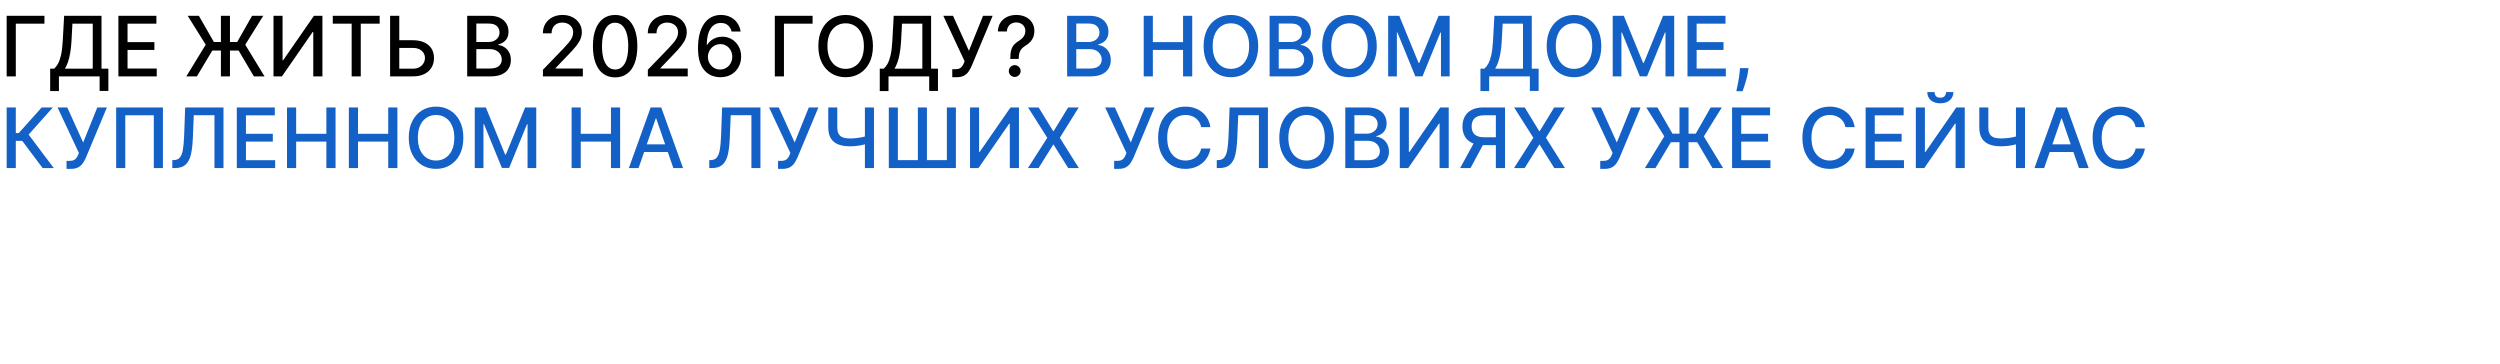 <?xml version="1.0" encoding="UTF-8"?> <svg xmlns="http://www.w3.org/2000/svg" width="1800" height="262" viewBox="0 0 1800 262" fill="none"><g clip-path="url(#clip0_9279_754)"><path d="M32.003 11.364V17.031H11.378V55H4.794V11.364H32.003ZM36.12 65.547V49.418H38.997C39.977 48.594 40.893 47.422 41.745 45.902C42.598 44.382 43.322 42.33 43.919 39.744C44.515 37.159 44.927 33.842 45.154 29.794L46.177 11.364H73.088V49.418H78.031V65.483H71.724V55H42.427V65.547H36.12ZM46.752 49.418H66.781V17.031H52.143L51.461 29.794C51.277 32.876 50.971 35.646 50.545 38.104C50.133 40.561 49.6 42.734 48.947 44.624C48.308 46.499 47.576 48.097 46.752 49.418ZM85.243 55V11.364H112.601V17.031H91.827V30.327H111.174V35.973H91.827V49.332H112.857V55H85.243ZM165.57 11.364V55H159.05V11.364H165.57ZM134.142 55L148.12 32.159L135.123 11.364H143.176L154 30.241H170.769L181.507 11.364H189.54L176.586 32.202L190.478 55H182.786L171.813 36.378H152.871L141.749 55H134.142ZM196.923 11.364H203.443V43.409H203.848L226.049 11.364H232.143V55H225.559V22.997H225.154L202.995 55H196.923V11.364ZM239.595 17.031V11.364H273.366V17.031H259.751V55H253.189V17.031H239.595ZM285.453 28.963H297.214C300.453 28.963 303.208 29.489 305.481 30.54C307.754 31.591 309.487 33.075 310.68 34.993C311.887 36.91 312.484 39.169 312.47 41.769C312.484 44.368 311.887 46.662 310.68 48.651C309.487 50.639 307.754 52.195 305.481 53.317C303.208 54.439 300.453 55 297.214 55H280.872V11.364H287.477V49.46H297.214C299.103 49.46 300.694 49.091 301.987 48.352C303.294 47.614 304.281 46.655 304.949 45.476C305.63 44.297 305.971 43.033 305.971 41.683C305.971 39.723 305.218 38.04 303.713 36.633C302.207 35.213 300.041 34.503 297.214 34.503H285.453V28.963ZM336.376 55V11.364H352.356C355.453 11.364 358.017 11.875 360.048 12.898C362.079 13.906 363.599 15.277 364.608 17.01C365.616 18.729 366.12 20.668 366.12 22.827C366.12 24.645 365.787 26.179 365.119 27.429C364.451 28.665 363.556 29.659 362.434 30.412C361.326 31.151 360.105 31.69 358.77 32.031V32.457C360.218 32.528 361.632 32.997 363.01 33.864C364.402 34.716 365.552 35.93 366.461 37.507C367.37 39.084 367.825 41.001 367.825 43.26C367.825 45.49 367.299 47.493 366.248 49.269C365.211 51.03 363.606 52.429 361.433 53.466C359.26 54.489 356.483 55 353.102 55H336.376ZM342.96 49.354H352.463C355.616 49.354 357.875 48.743 359.238 47.521C360.602 46.3 361.284 44.773 361.284 42.94C361.284 41.562 360.936 40.298 360.24 39.148C359.544 37.997 358.549 37.081 357.257 36.399C355.978 35.717 354.458 35.376 352.697 35.376H342.96V49.354ZM342.96 30.241H351.781C353.258 30.241 354.586 29.957 355.765 29.389C356.958 28.821 357.903 28.026 358.599 27.003C359.309 25.966 359.664 24.744 359.664 23.338C359.664 21.534 359.032 20.021 357.768 18.8C356.504 17.578 354.565 16.967 351.951 16.967H342.96V30.241ZM390.916 55V50.227L405.682 34.929C407.259 33.267 408.558 31.811 409.581 30.561C410.618 29.297 411.392 28.097 411.903 26.96C412.415 25.824 412.67 24.616 412.67 23.338C412.67 21.889 412.33 20.639 411.648 19.588C410.966 18.523 410.036 17.706 408.857 17.138C407.678 16.555 406.349 16.264 404.872 16.264C403.31 16.264 401.946 16.584 400.781 17.223C399.616 17.862 398.722 18.764 398.097 19.929C397.472 21.094 397.159 22.457 397.159 24.02H390.874C390.874 21.364 391.484 19.041 392.706 17.053C393.928 15.064 395.604 13.523 397.734 12.429C399.865 11.321 402.287 10.767 405 10.767C407.741 10.767 410.156 11.314 412.244 12.408C414.347 13.487 415.987 14.964 417.166 16.84C418.345 18.7 418.935 20.803 418.935 23.146C418.935 24.766 418.629 26.349 418.018 27.898C417.422 29.446 416.378 31.172 414.886 33.075C413.395 34.965 411.321 37.258 408.665 39.957L399.993 49.034V49.354H419.638V55H390.916ZM442.905 55.724C439.538 55.71 436.662 54.822 434.276 53.061C431.889 51.3 430.064 48.736 428.8 45.369C427.536 42.003 426.903 37.947 426.903 33.203C426.903 28.473 427.536 24.432 428.8 21.079C430.078 17.727 431.911 15.171 434.297 13.409C436.697 11.648 439.567 10.767 442.905 10.767C446.243 10.767 449.105 11.655 451.491 13.43C453.878 15.192 455.703 17.749 456.967 21.101C458.246 24.439 458.885 28.473 458.885 33.203C458.885 37.962 458.253 42.024 456.989 45.391C455.724 48.743 453.899 51.307 451.513 53.082C449.126 54.844 446.257 55.724 442.905 55.724ZM442.905 50.035C445.859 50.035 448.168 48.594 449.83 45.71C451.506 42.827 452.344 38.658 452.344 33.203C452.344 29.581 451.96 26.52 451.193 24.02C450.44 21.506 449.354 19.602 447.933 18.31C446.527 17.003 444.851 16.349 442.905 16.349C439.964 16.349 437.656 17.798 435.98 20.696C434.304 23.594 433.459 27.763 433.445 33.203C433.445 36.84 433.821 39.915 434.574 42.429C435.341 44.929 436.428 46.825 437.834 48.118C439.24 49.396 440.93 50.035 442.905 50.035ZM466.444 55V50.227L481.209 34.929C482.786 33.267 484.086 31.811 485.108 30.561C486.145 29.297 486.919 28.097 487.431 26.96C487.942 25.824 488.198 24.616 488.198 23.338C488.198 21.889 487.857 20.639 487.175 19.588C486.493 18.523 485.563 17.706 484.384 17.138C483.205 16.555 481.877 16.264 480.4 16.264C478.837 16.264 477.473 16.584 476.309 17.223C475.144 17.862 474.249 18.764 473.624 19.929C472.999 21.094 472.686 22.457 472.686 24.02H466.401C466.401 21.364 467.012 19.041 468.233 17.053C469.455 15.064 471.131 13.523 473.262 12.429C475.392 11.321 477.814 10.767 480.527 10.767C483.269 10.767 485.684 11.314 487.772 12.408C489.874 13.487 491.515 14.964 492.694 16.84C493.873 18.7 494.462 20.803 494.462 23.146C494.462 24.766 494.157 26.349 493.546 27.898C492.949 29.446 491.905 31.172 490.414 33.075C488.922 34.965 486.848 37.258 484.192 39.957L475.52 49.034V49.354H495.165V55H466.444ZM518.475 55.597C516.529 55.568 514.611 55.213 512.722 54.531C510.847 53.849 509.142 52.713 507.608 51.122C506.074 49.531 504.846 47.394 503.922 44.709C503.013 42.024 502.559 38.672 502.559 34.652C502.559 30.845 502.935 27.465 503.688 24.51C504.455 21.555 505.556 19.062 506.99 17.031C508.425 14.986 510.158 13.43 512.189 12.365C514.221 11.3 516.5 10.767 519.029 10.767C521.628 10.767 523.936 11.278 525.953 12.301C527.971 13.324 529.604 14.737 530.854 16.541C532.118 18.345 532.921 20.398 533.262 22.699H526.763C526.323 20.881 525.449 19.396 524.142 18.246C522.836 17.095 521.131 16.52 519.029 16.52C515.833 16.52 513.34 17.912 511.55 20.696C509.775 23.48 508.88 27.351 508.865 32.308H509.185C509.938 31.072 510.861 30.021 511.955 29.155C513.063 28.274 514.299 27.599 515.662 27.131C517.04 26.648 518.489 26.406 520.009 26.406C522.537 26.406 524.824 27.024 526.87 28.26C528.929 29.482 530.57 31.172 531.792 33.331C533.013 35.49 533.624 37.962 533.624 40.746C533.624 43.53 532.992 46.051 531.728 48.31C530.478 50.568 528.716 52.358 526.444 53.679C524.171 54.986 521.515 55.625 518.475 55.597ZM518.453 50.057C520.13 50.057 521.628 49.645 522.949 48.821C524.27 47.997 525.314 46.889 526.081 45.497C526.848 44.105 527.232 42.55 527.232 40.831C527.232 39.155 526.855 37.628 526.103 36.25C525.364 34.872 524.341 33.778 523.034 32.969C521.742 32.159 520.265 31.754 518.603 31.754C517.338 31.754 516.167 31.996 515.087 32.479C514.022 32.962 513.084 33.629 512.275 34.481C511.465 35.334 510.826 36.314 510.357 37.422C509.902 38.516 509.675 39.673 509.675 40.895C509.675 42.528 510.051 44.041 510.804 45.433C511.571 46.825 512.615 47.947 513.936 48.8C515.272 49.638 516.777 50.057 518.453 50.057ZM585.069 11.364V17.031H564.444V55H557.86V11.364H585.069ZM628.519 33.182C628.519 37.841 627.667 41.847 625.962 45.199C624.258 48.537 621.921 51.108 618.952 52.912C615.998 54.702 612.638 55.597 608.874 55.597C605.096 55.597 601.722 54.702 598.754 52.912C595.799 51.108 593.469 48.53 591.765 45.178C590.06 41.825 589.208 37.827 589.208 33.182C589.208 28.523 590.06 24.524 591.765 21.186C593.469 17.834 595.799 15.263 598.754 13.473C601.722 11.669 605.096 10.767 608.874 10.767C612.638 10.767 615.998 11.669 618.952 13.473C621.921 15.263 624.258 17.834 625.962 21.186C627.667 24.524 628.519 28.523 628.519 33.182ZM621.999 33.182C621.999 29.631 621.424 26.641 620.273 24.212C619.137 21.768 617.575 19.922 615.586 18.672C613.612 17.408 611.374 16.776 608.874 16.776C606.36 16.776 604.116 17.408 602.141 18.672C600.167 19.922 598.604 21.768 597.454 24.212C596.317 26.641 595.749 29.631 595.749 33.182C595.749 36.733 596.317 39.73 597.454 42.173C598.604 44.602 600.167 46.449 602.141 47.713C604.116 48.963 606.36 49.588 608.874 49.588C611.374 49.588 613.612 48.963 615.586 47.713C617.575 46.449 619.137 44.602 620.273 42.173C621.424 39.73 621.999 36.733 621.999 33.182ZM633.425 65.547V49.418H636.301C637.282 48.594 638.198 47.422 639.05 45.902C639.902 44.382 640.627 42.33 641.223 39.744C641.82 37.159 642.232 33.842 642.459 29.794L643.482 11.364H670.392V49.418H675.336V65.483H669.029V55H639.732V65.547H633.425ZM644.057 49.418H664.086V17.031H649.448L648.766 29.794C648.581 32.876 648.276 35.646 647.85 38.104C647.438 40.561 646.905 42.734 646.252 44.624C645.613 46.499 644.881 48.097 644.057 49.418ZM685.637 55.597V49.801H688.258C689.352 49.801 690.254 49.617 690.964 49.247C691.689 48.878 692.278 48.381 692.733 47.756C693.201 47.117 693.592 46.42 693.904 45.668L694.522 44.112L679.181 11.364H686.17L697.612 36.591L707.797 11.364H714.7L699.615 47.436C698.975 48.885 698.237 50.227 697.399 51.463C696.575 52.699 695.474 53.7 694.096 54.467C692.718 55.22 690.893 55.597 688.62 55.597H685.637ZM727.383 42.45V42.045C727.411 39.403 727.674 37.301 728.171 35.739C728.683 34.176 729.407 32.912 730.344 31.946C731.282 30.98 732.411 30.099 733.732 29.304C734.585 28.764 735.352 28.16 736.033 27.493C736.715 26.825 737.255 26.058 737.653 25.192C738.05 24.325 738.249 23.366 738.249 22.315C738.249 21.051 737.951 19.957 737.354 19.034C736.758 18.111 735.962 17.401 734.968 16.903C733.988 16.392 732.894 16.136 731.687 16.136C730.593 16.136 729.549 16.364 728.555 16.818C727.56 17.273 726.737 17.983 726.083 18.949C725.43 19.901 725.053 21.129 724.954 22.635H718.477C718.576 20.078 719.222 17.919 720.415 16.158C721.609 14.382 723.185 13.04 725.146 12.131C727.12 11.222 729.3 10.767 731.687 10.767C734.3 10.767 736.587 11.257 738.548 12.237C740.508 13.203 742.028 14.56 743.107 16.307C744.201 18.04 744.748 20.064 744.748 22.379C744.748 23.97 744.499 25.405 744.002 26.683C743.505 27.947 742.795 29.077 741.871 30.071C740.962 31.065 739.869 31.946 738.59 32.713C737.383 33.466 736.403 34.247 735.65 35.057C734.911 35.867 734.371 36.825 734.031 37.933C733.69 39.041 733.505 40.412 733.477 42.045V42.45H727.383ZM730.6 55.405C729.435 55.405 728.434 54.993 727.596 54.169C726.758 53.331 726.339 52.322 726.339 51.144C726.339 49.979 726.758 48.984 727.596 48.16C728.434 47.322 729.435 46.903 730.6 46.903C731.751 46.903 732.745 47.322 733.583 48.16C734.435 48.984 734.862 49.979 734.862 51.144C734.862 51.925 734.663 52.642 734.265 53.295C733.881 53.935 733.37 54.446 732.731 54.83C732.092 55.213 731.381 55.405 730.6 55.405Z" fill="black"></path><path d="M768.329 55V11.364H784.309C787.406 11.364 789.97 11.875 792.001 12.898C794.032 13.906 795.552 15.277 796.561 17.01C797.569 18.729 798.074 20.668 798.074 22.827C798.074 24.645 797.74 26.179 797.072 27.429C796.404 28.665 795.51 29.659 794.387 30.412C793.279 31.151 792.058 31.69 790.723 32.031V32.457C792.172 32.528 793.585 32.997 794.963 33.864C796.355 34.716 797.505 35.93 798.414 37.507C799.324 39.084 799.778 41.001 799.778 43.26C799.778 45.49 799.252 47.493 798.201 49.269C797.164 51.03 795.559 52.429 793.386 53.466C791.213 54.489 788.436 55 785.055 55H768.329ZM774.913 49.354H784.416C787.569 49.354 789.828 48.743 791.191 47.521C792.555 46.3 793.237 44.773 793.237 42.94C793.237 41.562 792.889 40.298 792.193 39.148C791.497 37.997 790.502 37.081 789.21 36.399C787.931 35.717 786.412 35.376 784.65 35.376H774.913V49.354ZM774.913 30.241H783.734C785.211 30.241 786.539 29.957 787.718 29.389C788.912 28.821 789.856 28.026 790.552 27.003C791.262 25.966 791.618 24.744 791.618 23.338C791.618 21.534 790.985 20.021 789.721 18.8C788.457 17.578 786.518 16.967 783.904 16.967H774.913V30.241ZM823.466 55V11.364H830.05V30.327H851.804V11.364H858.409V55H851.804V35.973H830.05V55H823.466ZM905.902 33.182C905.902 37.841 905.05 41.847 903.345 45.199C901.641 48.537 899.304 51.108 896.335 52.912C893.381 54.702 890.021 55.597 886.257 55.597C882.479 55.597 879.105 54.702 876.136 52.912C873.182 51.108 870.852 48.53 869.148 45.178C867.443 41.825 866.591 37.827 866.591 33.182C866.591 28.523 867.443 24.524 869.148 21.186C870.852 17.834 873.182 15.263 876.136 13.473C879.105 11.669 882.479 10.767 886.257 10.767C890.021 10.767 893.381 11.669 896.335 13.473C899.304 15.263 901.641 17.834 903.345 21.186C905.05 24.524 905.902 28.523 905.902 33.182ZM899.382 33.182C899.382 29.631 898.807 26.641 897.656 24.212C896.52 21.768 894.957 19.922 892.969 18.672C890.994 17.408 888.757 16.776 886.257 16.776C883.743 16.776 881.499 17.408 879.524 18.672C877.55 19.922 875.987 21.768 874.837 24.212C873.7 26.641 873.132 29.631 873.132 33.182C873.132 36.733 873.7 39.73 874.837 42.173C875.987 44.602 877.55 46.449 879.524 47.713C881.499 48.963 883.743 49.588 886.257 49.588C888.757 49.588 890.994 48.963 892.969 47.713C894.957 46.449 896.52 44.602 897.656 42.173C898.807 39.73 899.382 36.733 899.382 33.182ZM914.11 55V11.364H930.091C933.187 11.364 935.751 11.875 937.782 12.898C939.814 13.906 941.333 15.277 942.342 17.01C943.35 18.729 943.855 20.668 943.855 22.827C943.855 24.645 943.521 26.179 942.853 27.429C942.186 28.665 941.291 29.659 940.169 30.412C939.061 31.151 937.839 31.69 936.504 32.031V32.457C937.953 32.528 939.366 32.997 940.744 33.864C942.136 34.716 943.287 35.93 944.196 37.507C945.105 39.084 945.559 41.001 945.559 43.26C945.559 45.49 945.034 47.493 943.983 49.269C942.946 51.03 941.341 52.429 939.167 53.466C936.994 54.489 934.217 55 930.836 55H914.11ZM920.694 49.354H930.197C933.35 49.354 935.609 48.743 936.973 47.521C938.336 46.3 939.018 44.773 939.018 42.94C939.018 41.562 938.67 40.298 937.974 39.148C937.278 37.997 936.284 37.081 934.991 36.399C933.713 35.717 932.193 35.376 930.431 35.376H920.694V49.354ZM920.694 30.241H929.515C930.993 30.241 932.321 29.957 933.5 29.389C934.693 28.821 935.637 28.026 936.333 27.003C937.044 25.966 937.399 24.744 937.399 23.338C937.399 21.534 936.767 20.021 935.502 18.8C934.238 17.578 932.299 16.967 929.686 16.967H920.694V30.241ZM991.273 33.182C991.273 37.841 990.421 41.847 988.716 45.199C987.012 48.537 984.675 51.108 981.706 52.912C978.752 54.702 975.392 55.597 971.628 55.597C967.85 55.597 964.476 54.702 961.507 52.912C958.553 51.108 956.223 48.53 954.519 45.178C952.814 41.825 951.962 37.827 951.962 33.182C951.962 28.523 952.814 24.524 954.519 21.186C956.223 17.834 958.553 15.263 961.507 13.473C964.476 11.669 967.85 10.767 971.628 10.767C975.392 10.767 978.752 11.669 981.706 13.473C984.675 15.263 987.012 17.834 988.716 21.186C990.421 24.524 991.273 28.523 991.273 33.182ZM984.753 33.182C984.753 29.631 984.178 26.641 983.027 24.212C981.891 21.768 980.328 19.922 978.34 18.672C976.365 17.408 974.128 16.776 971.628 16.776C969.114 16.776 966.87 17.408 964.895 18.672C962.921 19.922 961.358 21.768 960.208 24.212C959.071 26.641 958.503 29.631 958.503 33.182C958.503 36.733 959.071 39.73 960.208 42.173C961.358 44.602 962.921 46.449 964.895 47.713C966.87 48.963 969.114 49.588 971.628 49.588C974.128 49.588 976.365 48.963 978.34 47.713C980.328 46.449 981.891 44.602 983.027 42.173C984.178 39.73 984.753 36.733 984.753 33.182ZM999.482 11.364H1007.47L1021.36 45.284H1021.88L1035.77 11.364H1043.76V55H1037.49V23.423H1037.09L1024.22 54.936H1019.02L1006.15 23.402H1005.75V55H999.482V11.364ZM1065.91 65.547V49.418H1068.78C1069.76 48.594 1070.68 47.422 1071.53 45.902C1072.38 44.382 1073.11 42.33 1073.7 39.744C1074.3 37.159 1074.71 33.842 1074.94 29.794L1075.96 11.364H1102.87V49.418H1107.82V65.483H1101.51V55H1072.21V65.547H1065.91ZM1076.54 49.418H1096.57V17.031H1081.93L1081.25 29.794C1081.06 32.876 1080.76 35.646 1080.33 38.104C1079.92 40.561 1079.39 42.734 1078.73 44.624C1078.09 46.499 1077.36 48.097 1076.54 49.418ZM1152.93 33.182C1152.93 37.841 1152.08 41.847 1150.38 45.199C1148.67 48.537 1146.34 51.108 1143.37 52.912C1140.41 54.702 1137.05 55.597 1133.29 55.597C1129.51 55.597 1126.14 54.702 1123.17 52.912C1120.21 51.108 1117.88 48.53 1116.18 45.178C1114.47 41.825 1113.62 37.827 1113.62 33.182C1113.62 28.523 1114.47 24.524 1116.18 21.186C1117.88 17.834 1120.21 15.263 1123.17 13.473C1126.14 11.669 1129.51 10.767 1133.29 10.767C1137.05 10.767 1140.41 11.669 1143.37 13.473C1146.34 15.263 1148.67 17.834 1150.38 21.186C1152.08 24.524 1152.93 28.523 1152.93 33.182ZM1146.41 33.182C1146.41 29.631 1145.84 26.641 1144.69 24.212C1143.55 21.768 1141.99 19.922 1140 18.672C1138.03 17.408 1135.79 16.776 1133.29 16.776C1130.77 16.776 1128.53 17.408 1126.56 18.672C1124.58 19.922 1123.02 21.768 1121.87 24.212C1120.73 26.641 1120.16 29.631 1120.16 33.182C1120.16 36.733 1120.73 39.73 1121.87 42.173C1123.02 44.602 1124.58 46.449 1126.56 47.713C1128.53 48.963 1130.77 49.588 1133.29 49.588C1135.79 49.588 1138.03 48.963 1140 47.713C1141.99 46.449 1143.55 44.602 1144.69 42.173C1145.84 39.73 1146.41 36.733 1146.41 33.182ZM1161.14 11.364H1169.13L1183.02 45.284H1183.54L1197.43 11.364H1205.42V55H1199.15V23.423H1198.75L1185.88 54.936H1180.68L1167.81 23.402H1167.41V55H1161.14V11.364ZM1214.99 55V11.364H1242.35V17.031H1221.57V30.327H1240.92V35.973H1221.57V49.332H1242.6V55H1214.99ZM1258.92 49.034L1258.6 51.356C1258.39 53.061 1258.02 54.837 1257.51 56.683C1257.02 58.544 1256.5 60.27 1255.96 61.861C1255.43 63.452 1255 64.716 1254.66 65.653H1250.14C1250.32 64.773 1250.58 63.58 1250.91 62.074C1251.23 60.582 1251.55 58.913 1251.87 57.067C1252.18 55.22 1252.41 53.338 1252.57 51.42L1252.78 49.034H1258.92ZM30.682 121L16.023 101.44H11.378V121H4.794V77.364H11.378V95.794H13.53L30.021 77.364H38.054L20.604 96.902L38.715 121H30.682ZM47.903 121.597V115.801H50.524C51.617 115.801 52.52 115.616 53.23 115.247C53.954 114.878 54.544 114.381 54.998 113.756C55.467 113.116 55.858 112.42 56.17 111.668L56.788 110.112L41.447 77.364H48.436L59.877 102.591L70.062 77.364H76.966L61.88 113.436C61.241 114.885 60.502 116.227 59.664 117.463C58.841 118.699 57.74 119.7 56.362 120.467C54.984 121.22 53.159 121.597 50.886 121.597H47.903ZM117.305 77.364V121H110.742V82.989H90.202V121H83.64V77.364H117.305ZM124.07 121V115.29L125.348 115.247C127.081 115.205 128.445 114.615 129.439 113.479C130.447 112.342 131.179 110.51 131.634 107.982C132.102 105.453 132.415 102.08 132.571 97.861L133.317 77.364H160.909V121H154.411V82.946H139.517L138.835 99.608C138.651 104.281 138.182 108.209 137.429 111.391C136.676 114.558 135.398 116.952 133.594 118.571C131.804 120.19 129.254 121 125.945 121H124.07ZM170.497 121V77.364H197.855V83.031H177.081V96.327H196.428V101.973H177.081V115.332H198.111V121H170.497ZM206.65 121V77.364H213.233V96.327H234.988V77.364H241.593V121H234.988V101.973H213.233V121H206.65ZM251.181 121V77.364H257.765V96.327H279.519V77.364H286.124V121H279.519V101.973H257.765V121H251.181ZM333.617 99.182C333.617 103.841 332.765 107.847 331.06 111.199C329.355 114.537 327.019 117.108 324.05 118.912C321.096 120.702 317.736 121.597 313.972 121.597C310.194 121.597 306.82 120.702 303.851 118.912C300.897 117.108 298.567 114.53 296.863 111.178C295.158 107.825 294.306 103.827 294.306 99.182C294.306 94.523 295.158 90.524 296.863 87.186C298.567 83.834 300.897 81.263 303.851 79.473C306.82 77.669 310.194 76.767 313.972 76.767C317.736 76.767 321.096 77.669 324.05 79.473C327.019 81.263 329.355 83.834 331.06 87.186C332.765 90.524 333.617 94.523 333.617 99.182ZM327.097 99.182C327.097 95.631 326.522 92.641 325.371 90.212C324.235 87.769 322.672 85.922 320.684 84.672C318.709 83.408 316.472 82.776 313.972 82.776C311.458 82.776 309.213 83.408 307.239 84.672C305.265 85.922 303.702 87.769 302.551 90.212C301.415 92.641 300.847 95.631 300.847 99.182C300.847 102.733 301.415 105.73 302.551 108.173C303.702 110.602 305.265 112.449 307.239 113.713C309.213 114.963 311.458 115.588 313.972 115.588C316.472 115.588 318.709 114.963 320.684 113.713C322.672 112.449 324.235 110.602 325.371 108.173C326.522 105.73 327.097 102.733 327.097 99.182ZM341.825 77.364H349.815L363.707 111.284H364.219L378.111 77.364H386.101V121H379.837V89.423H379.432L366.562 120.936H361.364L348.494 89.402H348.089V121H341.825V77.364ZM411.552 121V77.364H418.136V96.327H439.89V77.364H446.495V121H439.89V101.973H418.136V121H411.552ZM459.769 121H452.781L468.484 77.364H476.09L491.793 121H484.805L472.468 85.29H472.127L459.769 121ZM460.941 103.912H483.612V109.452H460.941V103.912ZM510.671 121V115.29L511.95 115.247C513.683 115.205 515.046 114.615 516.04 113.479C517.049 112.342 517.781 110.51 518.235 107.982C518.704 105.453 519.016 102.08 519.173 97.861L519.918 77.364H547.511V121H541.012V82.946H526.119L525.437 99.608C525.252 104.281 524.783 108.209 524.031 111.391C523.278 114.558 521.999 116.952 520.195 118.571C518.406 120.19 515.856 121 512.546 121H510.671ZM560.188 121.597V115.801H562.809C563.903 115.801 564.805 115.616 565.515 115.247C566.239 114.878 566.829 114.381 567.283 113.756C567.752 113.116 568.143 112.42 568.455 111.668L569.073 110.112L553.732 77.364H560.721L572.163 102.591L582.347 77.364H589.251L574.165 113.436C573.526 114.885 572.788 116.227 571.95 117.463C571.126 118.699 570.025 119.7 568.647 120.467C567.269 121.22 565.444 121.597 563.171 121.597H560.188ZM596.351 77.364H602.85V91.767C602.85 93.77 603.198 95.354 603.894 96.519C604.59 97.669 605.598 98.486 606.919 98.969C608.255 99.452 609.874 99.693 611.777 99.693C612.786 99.693 613.809 99.658 614.846 99.587C615.897 99.501 616.941 99.388 617.978 99.246C619.015 99.09 620.016 98.912 620.982 98.713C621.962 98.5 622.871 98.266 623.709 98.01V103.614C622.885 103.884 622.012 104.125 621.088 104.338C620.179 104.537 619.228 104.714 618.233 104.871C617.239 105.013 616.202 105.126 615.123 105.212C614.043 105.297 612.928 105.339 611.777 105.339C608.596 105.339 605.847 104.885 603.532 103.976C601.23 103.053 599.455 101.597 598.205 99.608C596.969 97.619 596.351 95.006 596.351 91.767V77.364ZM622.729 77.364H629.249V121H622.729V77.364ZM639.94 77.364H646.46V115.29H660.863V77.364H667.383V115.29H681.744V77.364H688.242V121H639.94V77.364ZM698.427 77.364H704.947V109.409H705.352L727.553 77.364H733.647V121H727.063V88.997H726.658L704.499 121H698.427V77.364ZM747.832 77.364L758.272 94.43H758.613L769.054 77.364H776.681L763.088 99.182L776.767 121H769.096L758.613 104.168H758.272L747.789 121H740.119L754.032 99.182L740.204 77.364H747.832ZM802.18 121.597V115.801H804.801C805.895 115.801 806.797 115.616 807.507 115.247C808.232 114.878 808.821 114.381 809.276 113.756C809.744 113.116 810.135 112.42 810.447 111.668L811.065 110.112L795.724 77.364H802.713L814.155 102.591L824.339 77.364H831.243L816.158 113.436C815.518 114.885 814.78 116.227 813.942 117.463C813.118 118.699 812.017 119.7 810.639 120.467C809.261 121.22 807.436 121.597 805.163 121.597H802.18ZM871.486 91.554H864.838C864.583 90.133 864.107 88.883 863.411 87.804C862.715 86.724 861.863 85.808 860.854 85.055C859.846 84.303 858.716 83.734 857.466 83.351C856.23 82.967 854.917 82.776 853.525 82.776C851.01 82.776 848.759 83.408 846.77 84.672C844.796 85.936 843.233 87.79 842.083 90.233C840.946 92.676 840.378 95.659 840.378 99.182C840.378 102.733 840.946 105.73 842.083 108.173C843.233 110.616 844.803 112.463 846.792 113.713C848.78 114.963 851.017 115.588 853.503 115.588C854.881 115.588 856.188 115.403 857.424 115.034C858.674 114.651 859.803 114.089 860.811 113.351C861.82 112.612 862.672 111.71 863.368 110.645C864.078 109.565 864.569 108.33 864.838 106.938L871.486 106.959C871.131 109.104 870.442 111.078 869.419 112.882C868.411 114.672 867.111 116.22 865.52 117.527C863.944 118.82 862.14 119.821 860.108 120.531C858.077 121.241 855.861 121.597 853.461 121.597C849.682 121.597 846.316 120.702 843.361 118.912C840.407 117.108 838.077 114.53 836.373 111.178C834.682 107.825 833.837 103.827 833.837 99.182C833.837 94.523 834.689 90.524 836.394 87.186C838.098 83.834 840.428 81.263 843.382 79.473C846.337 77.669 849.696 76.767 853.461 76.767C855.776 76.767 857.935 77.101 859.938 77.769C861.955 78.422 863.766 79.388 865.371 80.666C866.976 81.93 868.304 83.479 869.355 85.311C870.407 87.129 871.117 89.21 871.486 91.554ZM876.062 121V115.29L877.34 115.247C879.073 115.205 880.437 114.615 881.431 113.479C882.44 112.342 883.171 110.51 883.626 107.982C884.094 105.453 884.407 102.08 884.563 97.861L885.309 77.364H912.901V121H906.403V82.946H891.509L890.827 99.608C890.643 104.281 890.174 108.209 889.421 111.391C888.668 114.558 887.39 116.952 885.586 118.571C883.796 120.19 881.246 121 877.937 121H876.062ZM960.394 99.182C960.394 103.841 959.542 107.847 957.837 111.199C956.133 114.537 953.796 117.108 950.827 118.912C947.873 120.702 944.513 121.597 940.749 121.597C936.971 121.597 933.597 120.702 930.629 118.912C927.674 117.108 925.344 114.53 923.64 111.178C921.935 107.825 921.083 103.827 921.083 99.182C921.083 94.523 921.935 90.524 923.64 87.186C925.344 83.834 927.674 81.263 930.629 79.473C933.597 77.669 936.971 76.767 940.749 76.767C944.513 76.767 947.873 77.669 950.827 79.473C953.796 81.263 956.133 83.834 957.837 87.186C959.542 90.524 960.394 94.523 960.394 99.182ZM953.874 99.182C953.874 95.631 953.299 92.641 952.148 90.212C951.012 87.769 949.45 85.922 947.461 84.672C945.487 83.408 943.249 82.776 940.749 82.776C938.235 82.776 935.991 83.408 934.016 84.672C932.042 85.922 930.479 87.769 929.329 90.212C928.192 92.641 927.624 95.631 927.624 99.182C927.624 102.733 928.192 105.73 929.329 108.173C930.479 110.602 932.042 112.449 934.016 113.713C935.991 114.963 938.235 115.588 940.749 115.588C943.249 115.588 945.487 114.963 947.461 113.713C949.45 112.449 951.012 110.602 952.148 108.173C953.299 105.73 953.874 102.733 953.874 99.182ZM968.603 121V77.364H984.583C987.679 77.364 990.243 77.875 992.275 78.898C994.306 79.906 995.826 81.277 996.834 83.01C997.843 84.729 998.347 86.668 998.347 88.827C998.347 90.645 998.013 92.179 997.346 93.429C996.678 94.665 995.783 95.659 994.661 96.412C993.553 97.151 992.331 97.69 990.996 98.031V98.457C992.445 98.528 993.858 98.997 995.236 99.864C996.628 100.716 997.779 101.93 998.688 103.507C999.597 105.084 1000.05 107.001 1000.05 109.26C1000.05 111.49 999.526 113.493 998.475 115.268C997.438 117.03 995.833 118.429 993.659 119.466C991.486 120.489 988.709 121 985.328 121H968.603ZM975.186 115.354H984.689C987.843 115.354 990.101 114.743 991.465 113.521C992.828 112.3 993.51 110.773 993.51 108.94C993.51 107.562 993.162 106.298 992.466 105.148C991.77 103.997 990.776 103.081 989.483 102.399C988.205 101.717 986.685 101.376 984.924 101.376H975.186V115.354ZM975.186 96.242H984.007C985.485 96.242 986.813 95.957 987.992 95.389C989.185 94.821 990.13 94.026 990.826 93.003C991.536 91.966 991.891 90.744 991.891 89.338C991.891 87.534 991.259 86.021 989.995 84.8C988.73 83.578 986.792 82.967 984.178 82.967H975.186V96.242ZM1007.86 77.364H1014.38V109.409H1014.79L1036.99 77.364H1043.08V121H1036.5V88.997H1036.09L1013.93 121H1007.86V77.364ZM1083.62 121H1077.02V83.01H1068.75C1066.59 83.01 1064.84 83.337 1063.49 83.99C1062.14 84.629 1061.15 85.553 1060.53 86.76C1059.9 87.967 1059.59 89.395 1059.59 91.043C1059.59 92.676 1059.9 94.075 1060.53 95.24C1061.15 96.405 1062.13 97.293 1063.47 97.903C1064.8 98.514 1066.54 98.82 1068.69 98.82H1079.87V104.487H1068.07C1064.7 104.487 1061.9 103.926 1059.65 102.804C1057.42 101.682 1055.75 100.112 1054.62 98.095C1053.52 96.064 1052.96 93.713 1052.96 91.043C1052.96 88.358 1053.52 85.993 1054.62 83.947C1055.73 81.888 1057.4 80.276 1059.63 79.111C1061.88 77.946 1064.68 77.364 1068.05 77.364H1083.62V121ZM1062.08 101.312H1069.37L1058.78 121H1051.3L1062.08 101.312ZM1097.81 77.364L1108.25 94.43H1108.59L1119.03 77.364H1126.66L1113.07 99.182L1126.75 121H1119.08L1108.59 104.168H1108.25L1097.77 121H1090.1L1104.01 99.182L1090.18 77.364H1097.81ZM1152.16 121.597V115.801H1154.78C1155.88 115.801 1156.78 115.616 1157.49 115.247C1158.21 114.878 1158.8 114.381 1159.26 113.756C1159.72 113.116 1160.12 112.42 1160.43 111.668L1161.05 110.112L1145.7 77.364H1152.69L1164.14 102.591L1174.32 77.364H1181.22L1166.14 113.436C1165.5 114.885 1164.76 116.227 1163.92 117.463C1163.1 118.699 1162 119.7 1160.62 120.467C1159.24 121.22 1157.42 121.597 1155.14 121.597H1152.16ZM1215.75 77.364V121H1209.23V77.364H1215.75ZM1184.32 121L1198.3 98.159L1185.3 77.364H1193.35L1204.18 96.242H1220.94L1231.68 77.364H1239.72L1226.76 98.202L1240.65 121H1232.96L1221.99 102.378H1203.05L1191.92 121H1184.32ZM1247.1 121V77.364H1274.46V83.031H1253.68V96.327H1273.03V101.973H1253.68V115.332H1274.71V121H1247.1ZM1335.37 91.554H1328.73C1328.47 90.133 1327.99 88.883 1327.3 87.804C1326.6 86.724 1325.75 85.808 1324.74 85.055C1323.73 84.303 1322.6 83.734 1321.35 83.351C1320.12 82.967 1318.8 82.776 1317.41 82.776C1314.9 82.776 1312.65 83.408 1310.66 84.672C1308.68 85.936 1307.12 87.79 1305.97 90.233C1304.83 92.676 1304.26 95.659 1304.26 99.182C1304.26 102.733 1304.83 105.73 1305.97 108.173C1307.12 110.616 1308.69 112.463 1310.68 113.713C1312.67 114.963 1314.9 115.588 1317.39 115.588C1318.77 115.588 1320.07 115.403 1321.31 115.034C1322.56 114.651 1323.69 114.089 1324.7 113.351C1325.71 112.612 1326.56 111.71 1327.25 110.645C1327.97 109.565 1328.46 108.33 1328.73 106.938L1335.37 106.959C1335.02 109.104 1334.33 111.078 1333.31 112.882C1332.3 114.672 1331 116.22 1329.41 117.527C1327.83 118.82 1326.03 119.821 1324 120.531C1321.96 121.241 1319.75 121.597 1317.35 121.597C1313.57 121.597 1310.2 120.702 1307.25 118.912C1304.29 117.108 1301.96 114.53 1300.26 111.178C1298.57 107.825 1297.72 103.827 1297.72 99.182C1297.72 94.523 1298.58 90.524 1300.28 87.186C1301.99 83.834 1304.31 81.263 1307.27 79.473C1310.22 77.669 1313.58 76.767 1317.35 76.767C1319.66 76.767 1321.82 77.101 1323.82 77.769C1325.84 78.422 1327.65 79.388 1329.26 80.666C1330.86 81.93 1332.19 83.479 1333.24 85.311C1334.29 87.129 1335 89.21 1335.37 91.554ZM1343.25 121V77.364H1370.61V83.031H1349.83V96.327H1369.18V101.973H1349.83V115.332H1370.86V121H1343.25ZM1379.4 77.364H1385.92V109.409H1386.33L1408.53 77.364H1414.62V121H1408.04V88.997H1407.63L1385.48 121H1379.4V77.364ZM1401.2 66.284H1406.44C1406.44 68.685 1405.59 70.638 1403.88 72.144C1402.19 73.635 1399.91 74.381 1397.02 74.381C1394.15 74.381 1391.88 73.635 1390.18 72.144C1388.49 70.638 1387.65 68.685 1387.65 66.284H1392.87C1392.87 67.349 1393.18 68.294 1393.81 69.118C1394.43 69.928 1395.5 70.332 1397.02 70.332C1398.52 70.332 1399.58 69.928 1400.22 69.118C1400.87 68.308 1401.2 67.364 1401.2 66.284ZM1425.1 77.364H1431.6V91.767C1431.6 93.77 1431.95 95.354 1432.64 96.519C1433.34 97.669 1434.35 98.486 1435.67 98.969C1437 99.452 1438.62 99.693 1440.53 99.693C1441.54 99.693 1442.56 99.658 1443.6 99.587C1444.65 99.501 1445.69 99.388 1446.73 99.246C1447.76 99.09 1448.77 98.912 1449.73 98.713C1450.71 98.5 1451.62 98.266 1452.46 98.01V103.614C1451.64 103.884 1450.76 104.125 1449.84 104.338C1448.93 104.537 1447.98 104.714 1446.98 104.871C1445.99 105.013 1444.95 105.126 1443.87 105.212C1442.79 105.297 1441.68 105.339 1440.53 105.339C1437.35 105.339 1434.6 104.885 1432.28 103.976C1429.98 103.053 1428.2 101.597 1426.95 99.608C1425.72 97.619 1425.1 95.006 1425.1 91.767V77.364ZM1451.48 77.364H1458V121H1451.48V77.364ZM1471.8 121H1464.81L1480.51 77.364H1488.12L1503.82 121H1496.84L1484.5 85.29H1484.16L1471.8 121ZM1472.97 103.912H1495.64V109.452H1472.97V103.912ZM1544.32 91.554H1537.67C1537.41 90.133 1536.94 88.883 1536.24 87.804C1535.55 86.724 1534.69 85.808 1533.69 85.055C1532.68 84.303 1531.55 83.734 1530.3 83.351C1529.06 82.967 1527.75 82.776 1526.36 82.776C1523.84 82.776 1521.59 83.408 1519.6 84.672C1517.63 85.936 1516.07 87.79 1514.91 90.233C1513.78 92.676 1513.21 95.659 1513.21 99.182C1513.21 102.733 1513.78 105.73 1514.91 108.173C1516.07 110.616 1517.63 112.463 1519.62 113.713C1521.61 114.963 1523.85 115.588 1526.34 115.588C1527.71 115.588 1529.02 115.403 1530.26 115.034C1531.51 114.651 1532.63 114.089 1533.64 113.351C1534.65 112.612 1535.5 111.71 1536.2 110.645C1536.91 109.565 1537.4 108.33 1537.67 106.938L1544.32 106.959C1543.96 109.104 1543.27 111.078 1542.25 112.882C1541.24 114.672 1539.94 116.22 1538.35 117.527C1536.78 118.82 1534.97 119.821 1532.94 120.531C1530.91 121.241 1528.69 121.597 1526.29 121.597C1522.51 121.597 1519.15 120.702 1516.19 118.912C1513.24 117.108 1510.91 114.53 1509.2 111.178C1507.51 107.825 1506.67 103.827 1506.67 99.182C1506.67 94.523 1507.52 90.524 1509.23 87.186C1510.93 83.834 1513.26 81.263 1516.21 79.473C1519.17 77.669 1522.53 76.767 1526.29 76.767C1528.61 76.767 1530.77 77.101 1532.77 77.769C1534.79 78.422 1536.6 79.388 1538.2 80.666C1539.81 81.93 1541.14 83.479 1542.19 85.311C1543.24 87.129 1543.95 89.21 1544.32 91.554Z" fill="#1360C6"></path></g><defs><clipPath id="clip0_9279_754"><rect width="1800" height="262" fill="white"></rect></clipPath></defs></svg> 